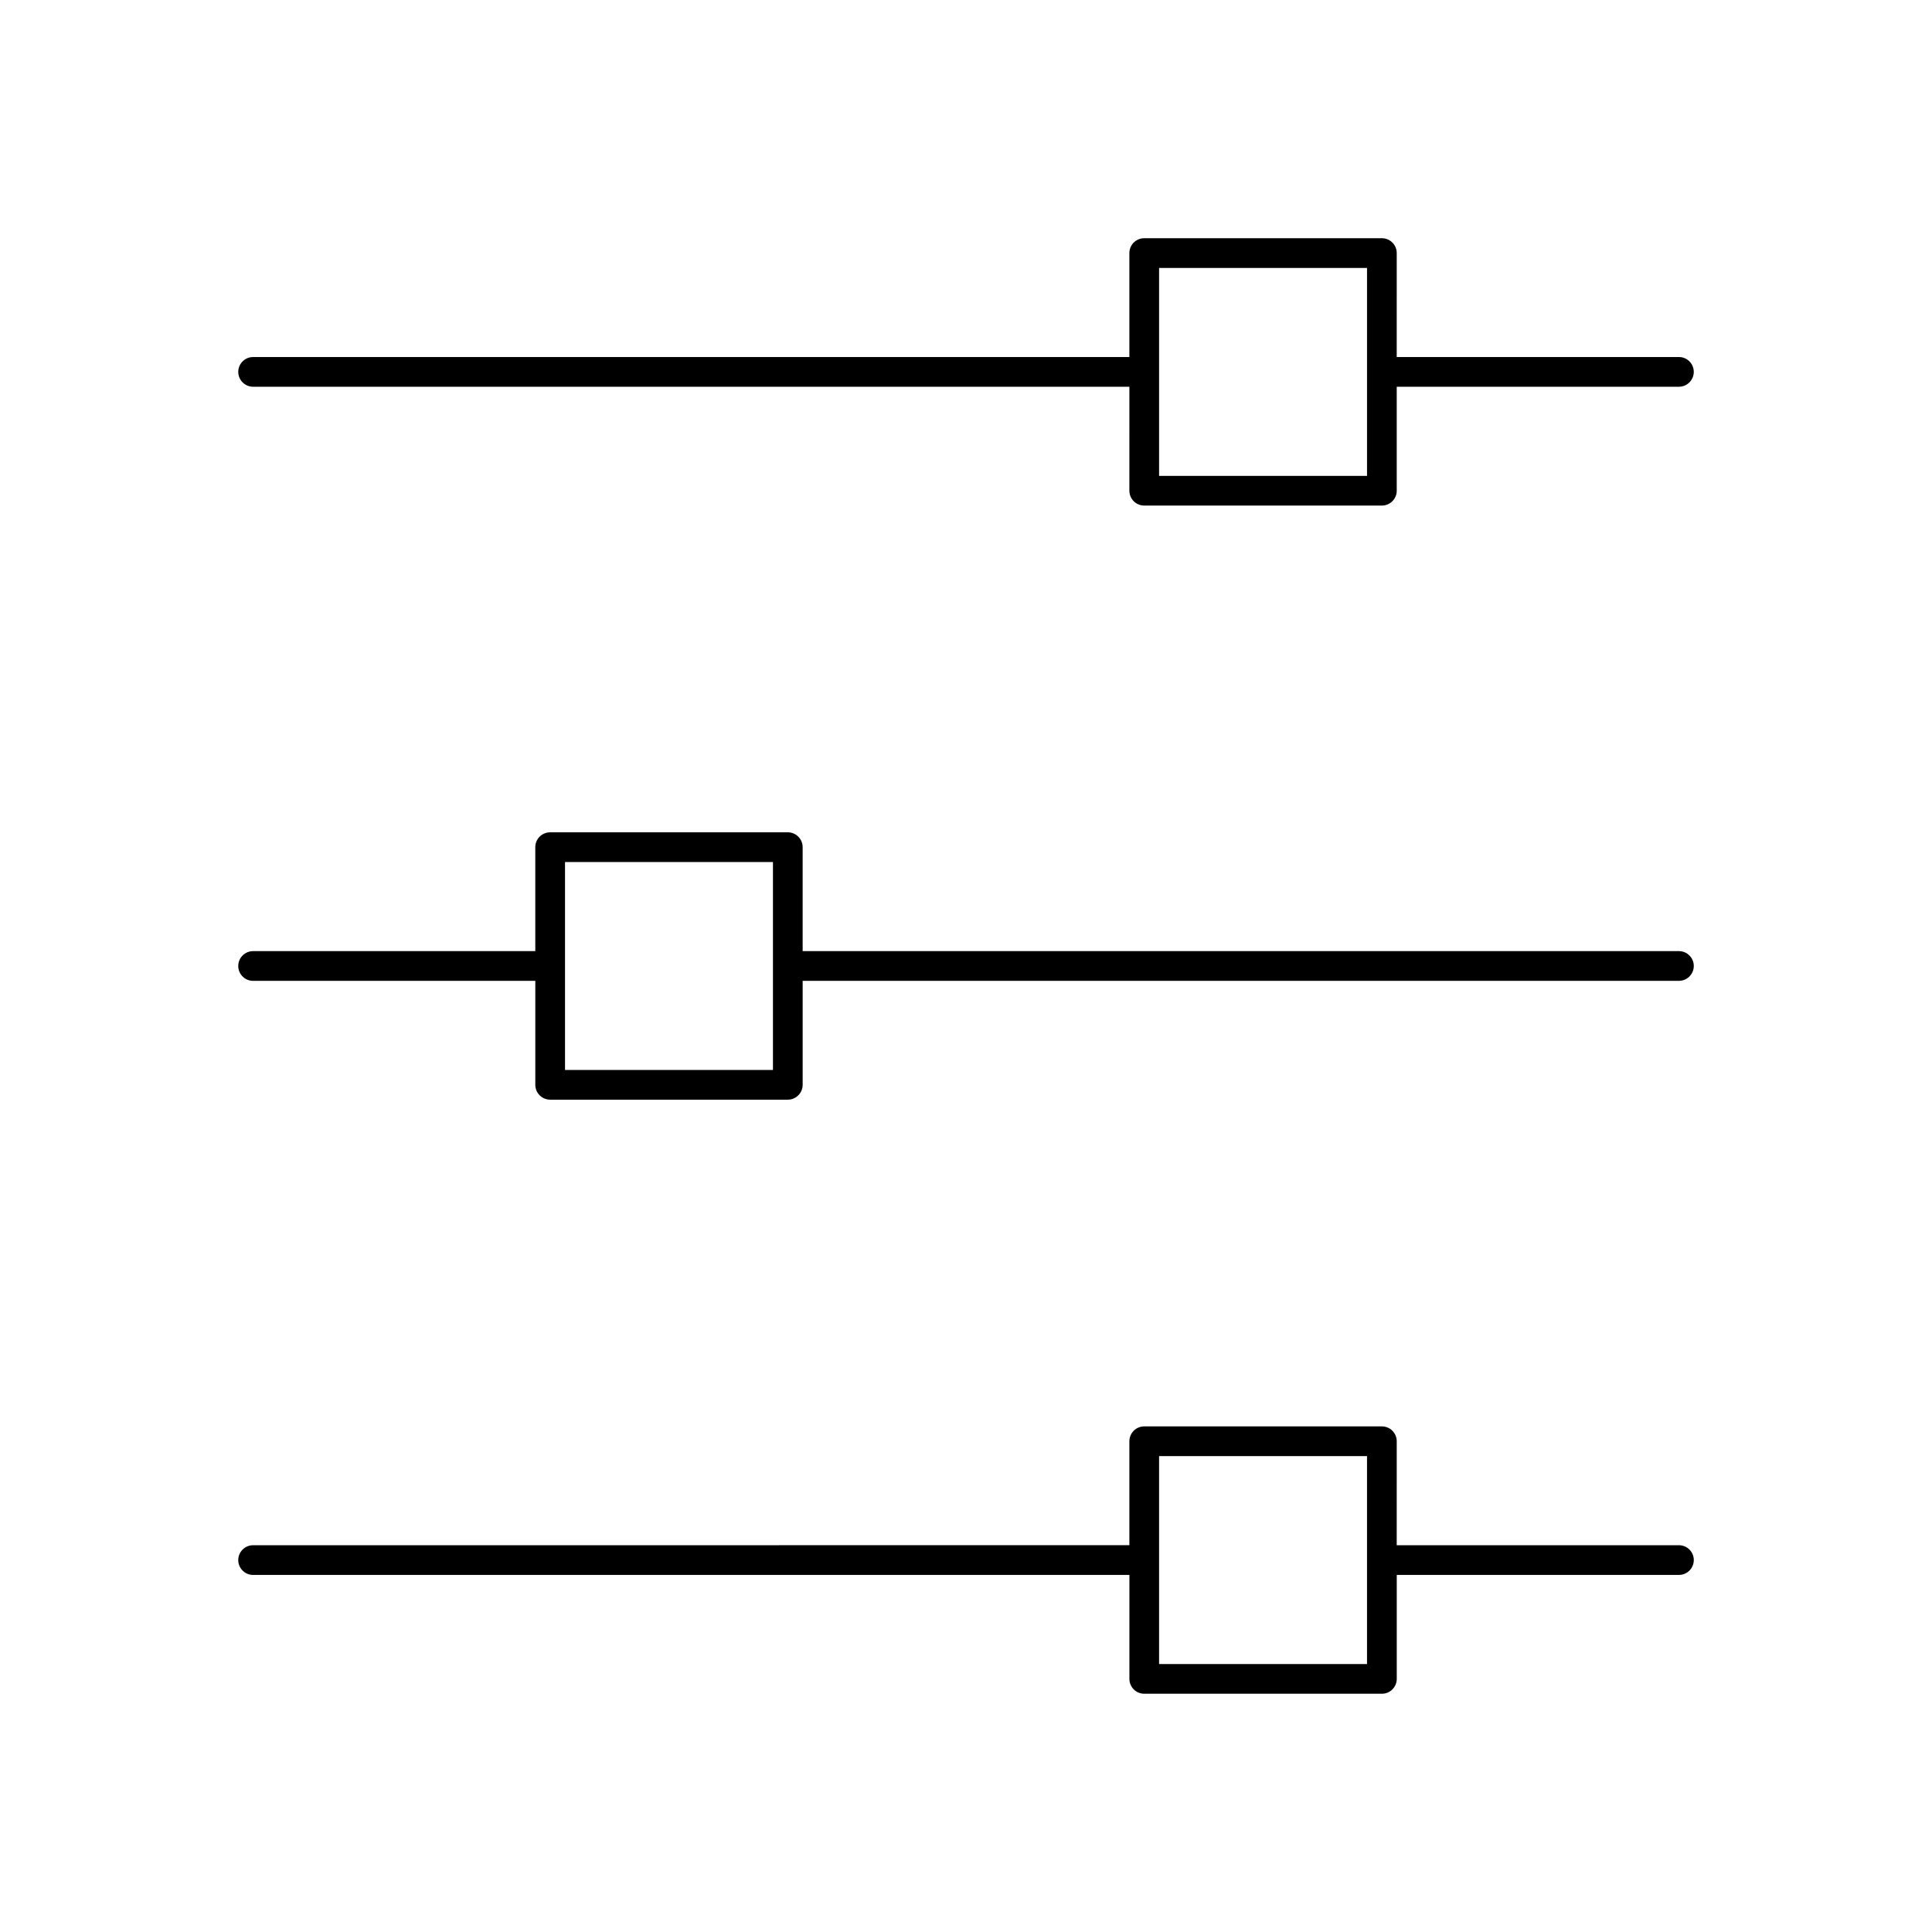 <?xml version="1.0" encoding="UTF-8"?>
<!-- Uploaded to: SVG Repo, www.svgrepo.com, Generator: SVG Repo Mixer Tools -->
<svg fill="#000000" width="800px" height="800px" version="1.1" viewBox="144 144 512 512" xmlns="http://www.w3.org/2000/svg">
 <g>
  <path d="m211.07 246.49h232.23l-0.004 27.555c0 2.172 1.762 3.938 3.938 3.938h62.977c2.172 0 3.938-1.762 3.938-3.938v-27.551l74.781-0.004c2.172 0 3.938-1.762 3.938-3.938 0-2.172-1.762-3.938-3.938-3.938h-74.785l0.004-27.547c0-2.172-1.762-3.938-3.938-3.938h-62.977c-2.172 0-3.938 1.762-3.938 3.938v27.551h-232.22c-2.172 0-3.938 1.762-3.938 3.938 0 2.172 1.766 3.934 3.938 3.934zm240.1-31.484h55.105v55.105h-55.105z"/>
  <path d="m588.93 396.06h-232.22v-27.551c0-2.172-1.762-3.938-3.938-3.938h-62.977c-2.172 0-3.938 1.762-3.938 3.938v27.551h-74.781c-2.172 0-3.938 1.762-3.938 3.938 0 2.172 1.762 3.938 3.938 3.938h74.785v27.551c0 2.172 1.762 3.938 3.938 3.938h62.977c2.172 0 3.938-1.762 3.938-3.938v-27.551l232.22-0.004c2.172 0 3.938-1.762 3.938-3.938 0-2.172-1.762-3.934-3.938-3.934zm-240.09 31.488h-55.105v-55.105h55.105z"/>
  <path d="m588.93 553.5h-74.785l0.004-27.555c0-2.172-1.762-3.938-3.938-3.938h-62.977c-2.172 0-3.938 1.762-3.938 3.938v27.551l-232.22 0.004c-2.172 0-3.938 1.762-3.938 3.938 0 2.172 1.762 3.938 3.938 3.938h232.23l-0.004 27.547c0 2.172 1.762 3.938 3.938 3.938h62.977c2.172 0 3.938-1.762 3.938-3.938v-27.551h74.781c2.172 0 3.938-1.762 3.938-3.938 0-2.172-1.762-3.934-3.938-3.934zm-82.656 31.488h-55.105v-55.105h55.105z"/>
 </g>
</svg>